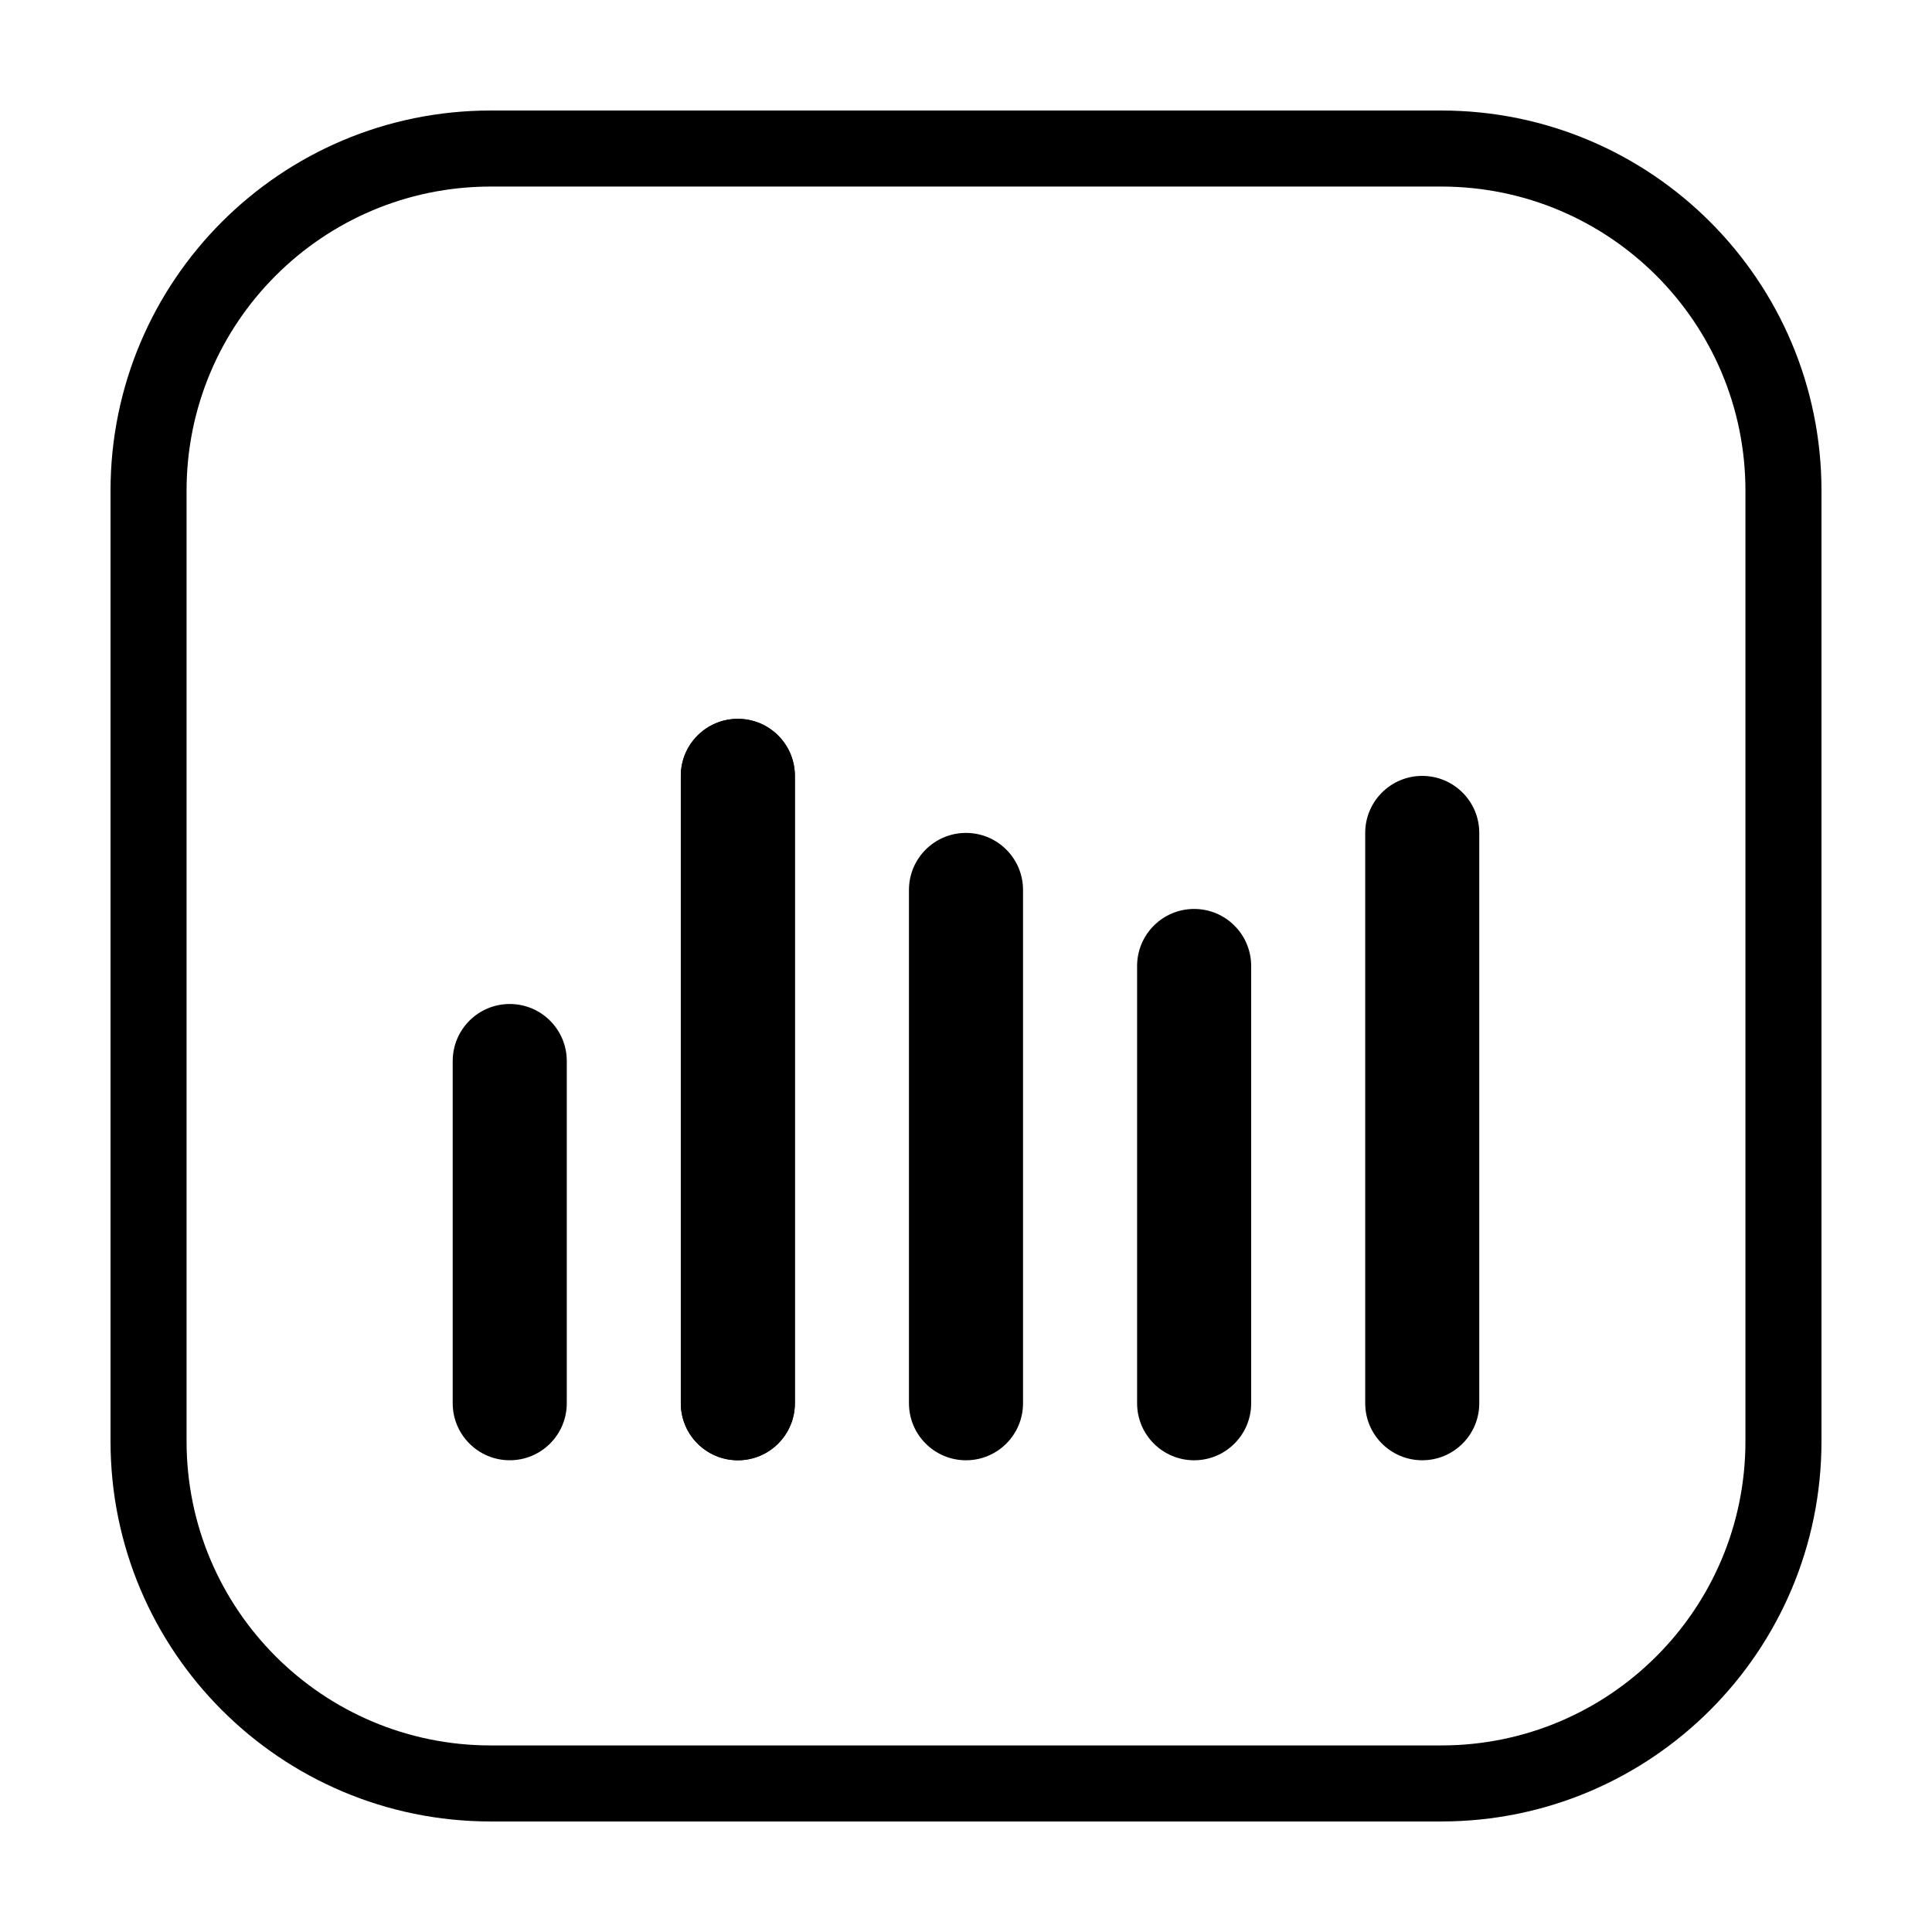 <?xml version="1.0" encoding="UTF-8"?>
<!-- Uploaded to: ICON Repo, www.iconrepo.com, Generator: ICON Repo Mixer Tools -->
<svg fill="#000000" width="800px" height="800px" version="1.1" viewBox="144 144 512 512" xmlns="http://www.w3.org/2000/svg">
 <g fill-rule="evenodd">
  <path d="m525.95 193.44h-251.9c-44.52 0-80.609 36.09-80.609 80.609v251.9c0 44.52 36.09 80.609 80.609 80.609h251.9c44.52 0 80.609-36.09 80.609-80.609v-251.9c0-44.52-36.09-80.609-80.609-80.609zm-251.9-20.152c-55.648 0-100.76 45.113-100.76 100.76v251.9c0 55.652 45.113 100.76 100.76 100.76h251.9c55.652 0 100.76-45.109 100.76-100.76v-251.9c0-55.648-45.109-100.76-100.76-100.76z"/>
  <path d="m279.09 410.07c8.348 0 15.113 6.766 15.113 15.113v90.688c0 8.348-6.766 15.113-15.113 15.113-8.348 0-15.117-6.766-15.117-15.113v-90.688c0-8.348 6.769-15.113 15.117-15.113z"/>
  <path d="m339.54 334.5c8.348 0 15.113 6.766 15.113 15.113v166.26c0 8.348-6.766 15.113-15.113 15.113-8.348 0-15.117-6.766-15.117-15.113v-166.26c0-8.348 6.769-15.113 15.117-15.113z"/>
  <path d="m339.54 334.5c8.348 0 15.113 6.766 15.113 15.113v166.26c0 8.348-6.766 15.113-15.113 15.113-8.348 0-15.117-6.766-15.117-15.113v-166.26c0-8.348 6.769-15.113 15.117-15.113z"/>
  <path d="m400 364.73c8.348 0 15.113 6.769 15.113 15.117v136.03c0 8.348-6.766 15.113-15.113 15.113s-15.117-6.766-15.117-15.113v-136.03c0-8.348 6.769-15.117 15.117-15.117z"/>
  <path d="m460.46 384.88c8.348 0 15.113 6.769 15.113 15.117v115.88c0 8.348-6.766 15.113-15.113 15.113-8.348 0-15.117-6.766-15.117-15.113v-115.88c0-8.348 6.769-15.117 15.117-15.117z"/>
  <path d="m520.91 349.62c8.348 0 15.113 6.766 15.113 15.113v151.14c0 8.348-6.766 15.113-15.113 15.113-8.348 0-15.117-6.766-15.117-15.113v-151.14c0-8.348 6.769-15.113 15.117-15.113z"/>
 </g>
</svg>